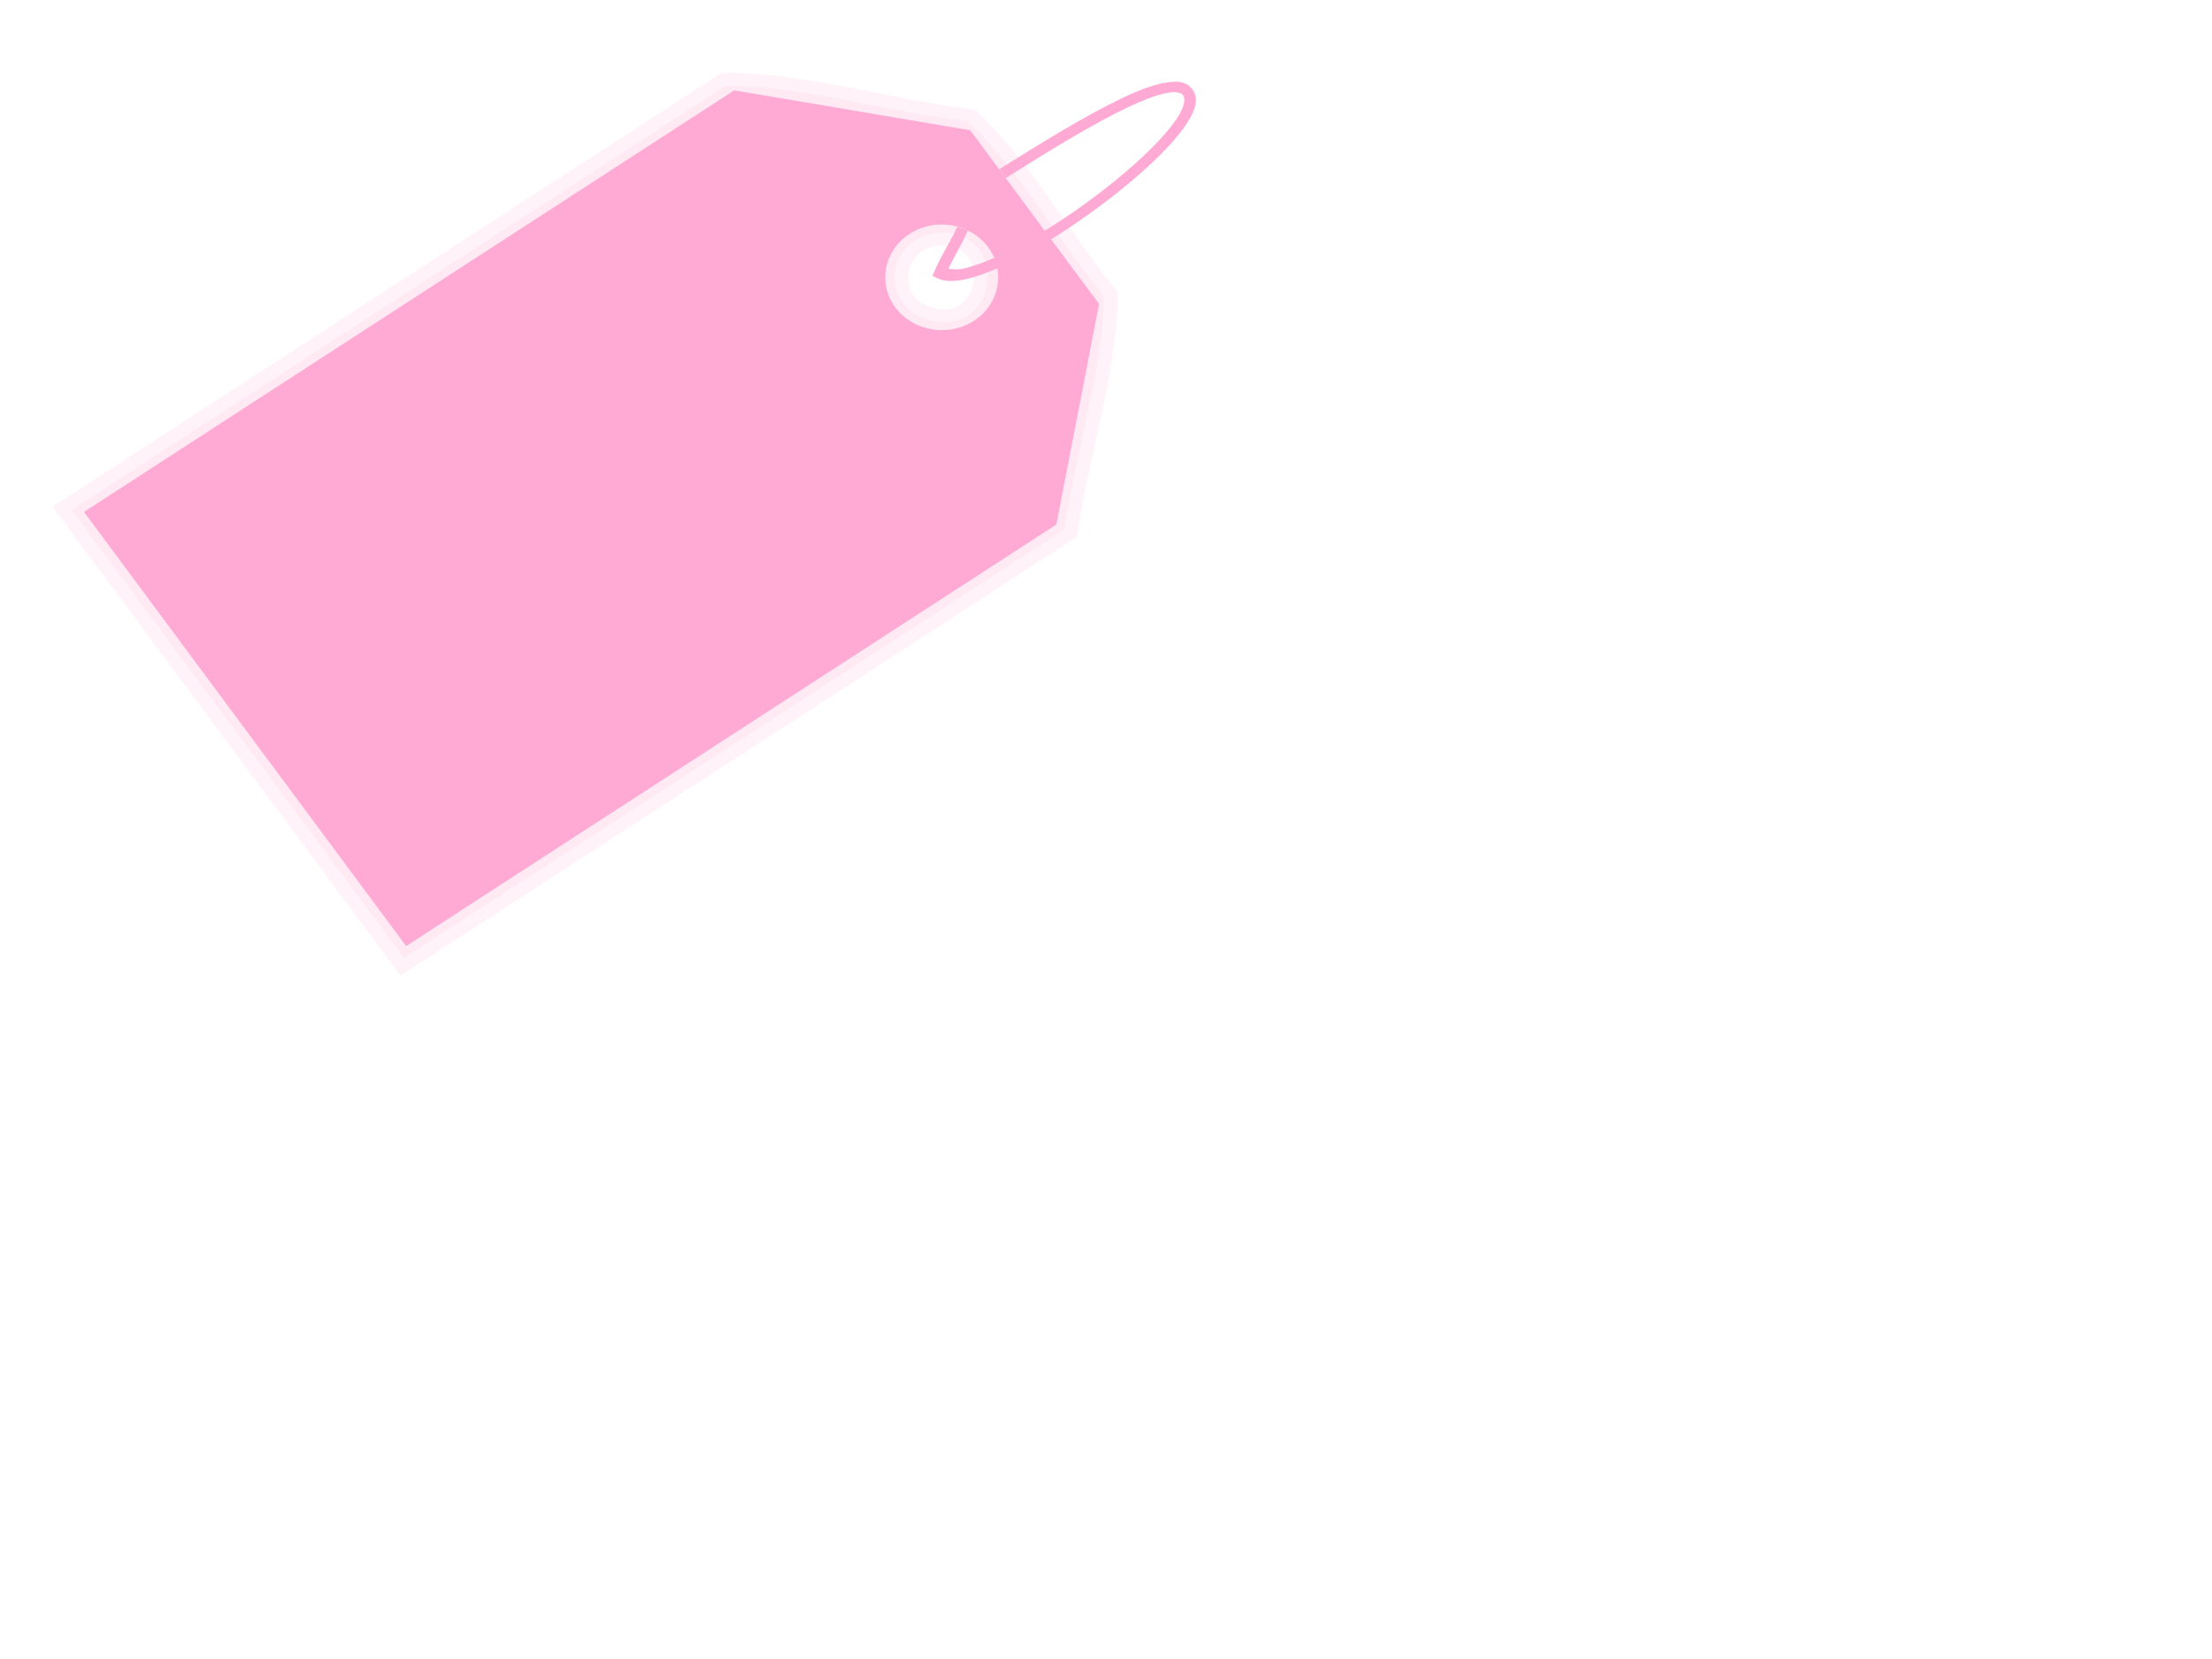 <?xml version="1.0"?><svg width="640" height="480" xmlns="http://www.w3.org/2000/svg">
 <title>Aqua Tag</title>
 <g>
  <title>Layer 1</title>
  <g id="layer1">
   <g id="g3685">
    <g opacity="0.466" id="g3676">
     <path opacity="0.346" fill="#ffaad4" fill-rule="evenodd" id="path3624" d="m208.781,21.067c-64.526,41.85 -129.082,83.658 -193.588,125.533c33.557,45.222 67.086,90.461 100.678,135.66c65.239,-42.329 130.561,-84.55 195.735,-126.966c3.183,-23.414 11.962,-48.091 11.754,-70.792c-14.23,-17.034 -25.35,-38.588 -41.498,-52.831c-24.102,-2.771 -49.781,-10.968 -73.081,-10.604l0,-0zm63.167,49.965c14.576,-1.091 12.224,22.384 -2.249,17.961c-10.474,-2.535 -8.56,-17.559 2.249,-17.961z"/>
     <path opacity="0.346" fill="#ffaad4" fill-rule="evenodd" id="path3670" d="m209.906,24.889c-63.06,40.898 -126.155,81.748 -189.194,122.667c32.048,43.191 64.103,86.379 96.181,129.546c63.677,-41.311 127.431,-82.521 191.034,-123.908c3.356,-23.051 11.274,-46.606 11.346,-67.642c-13.894,-16.967 -24.832,-37.181 -39.455,-50.443c-23.857,-2.941 -48.352,-10.315 -69.913,-10.22zm61.736,42.418c0.036,-0.003 0.065,0.003 0.101,0c4.72,-0.321 8.91,1.608 11.245,4.488c2.352,2.904 3.032,6.444 2.656,9.841c-0.376,3.397 -1.874,6.839 -4.906,9.171c-2.986,2.299 -7.497,3.048 -12.059,1.721l0,0.095c-0.082,-0.018 -0.128,-0.076 -0.206,-0.095c-6.97,-1.813 -10.306,-8.218 -9.606,-13.757c0.703,-5.576 5.479,-11.143 12.776,-11.464l0,0z"/>
     <path opacity="0.346" fill="#ffaad4" fill-rule="evenodd" id="path3672" d="m210.723,27.371c-62.075,40.259 -124.177,80.482 -186.229,120.756c31.019,41.806 61.968,83.658 93.012,125.437c62.678,-40.66 125.47,-81.167 188.069,-121.9c3.457,-22.708 10.8,-45.423 11.039,-65.349c-13.708,-16.918 -24.511,-36.261 -38.225,-48.914c-23.563,-3.03 -47.279,-9.926 -67.666,-10.03zm60.712,37.45c0.072,-0.006 0.137,0.003 0.206,0c5.456,-0.339 10.663,1.953 13.492,5.445c2.865,3.537 3.709,7.707 3.271,11.657c-0.438,3.95 -2.208,7.93 -5.927,10.795c-3.627,2.794 -9.197,3.656 -14.414,2.198l0,0.095c-0.078,-0.018 -0.124,-0.073 -0.203,-0.095c-0.069,-0.021 -0.137,0.021 -0.206,0l0,-0.095c-8.125,-2.216 -12.265,-9.844 -11.448,-16.337c0.827,-6.561 6.649,-13.237 15.229,-13.662l0,0z"/>
    </g>
    <path fill="#ffaad4" fill-rule="evenodd" id="path2820" d="m281.792,92.802c-7.422,4.811 -17.611,3.089 -22.758,-3.848c-5.148,-6.937 -3.304,-16.46 4.117,-21.272c7.421,-4.811 17.611,-3.088 22.758,3.848c5.148,6.937 3.304,16.46 -4.117,21.272zm-69.361,-66.649l68.275,11.545l37.282,50.24l-12.352,63.816l-188.13,121.964l-93.205,-125.601l188.13,-121.964l-0,0z"/>
    <path fill="#ffaad4" stroke-width="1px" d="m337.669,23.838c-3.614,0.526 -7.987,2.158 -13.083,4.586c-10.192,4.852 -23.039,12.718 -35.465,20.541l1.838,2.577c12.406,-7.808 25.155,-15.631 35.059,-20.348c4.952,-2.357 9.23,-3.968 12.164,-4.393c1.465,-0.214 2.515,-0.144 3.166,0.095c0.654,0.235 0.978,0.505 1.227,1.241c0.278,0.81 0.026,2.562 -1.227,4.775c-1.253,2.216 -3.326,4.855 -6.028,7.741c-5.403,5.769 -13.207,12.397 -21.567,18.438c-8.363,6.041 -17.338,11.48 -24.94,14.998c-3.801,1.761 -7.281,3.011 -10.12,3.632c-1.989,0.431 -3.081,0.174 -4.291,0c1.832,-3.76 4.196,-7.566 5.619,-11.082l-3.065,-1.052c-1.452,3.586 -4.651,8.159 -6.643,12.993l-0.514,1.241l1.331,0.669c2.299,1.076 5.06,0.987 8.278,0.287c3.218,-0.703 6.885,-2.091 10.833,-3.919c7.896,-3.653 16.956,-9.242 25.453,-15.38c8.494,-6.136 16.462,-12.825 22.078,-18.82c2.806,-2.999 4.994,-5.76 6.437,-8.312c1.446,-2.55 2.27,-4.907 1.534,-7.068c-0.5,-1.474 -1.711,-2.718 -3.169,-3.25c-1.456,-0.532 -3.097,-0.455 -4.906,-0.19l0,0z" id="path2830"/>
   </g>
  </g>
 </g>
</svg>